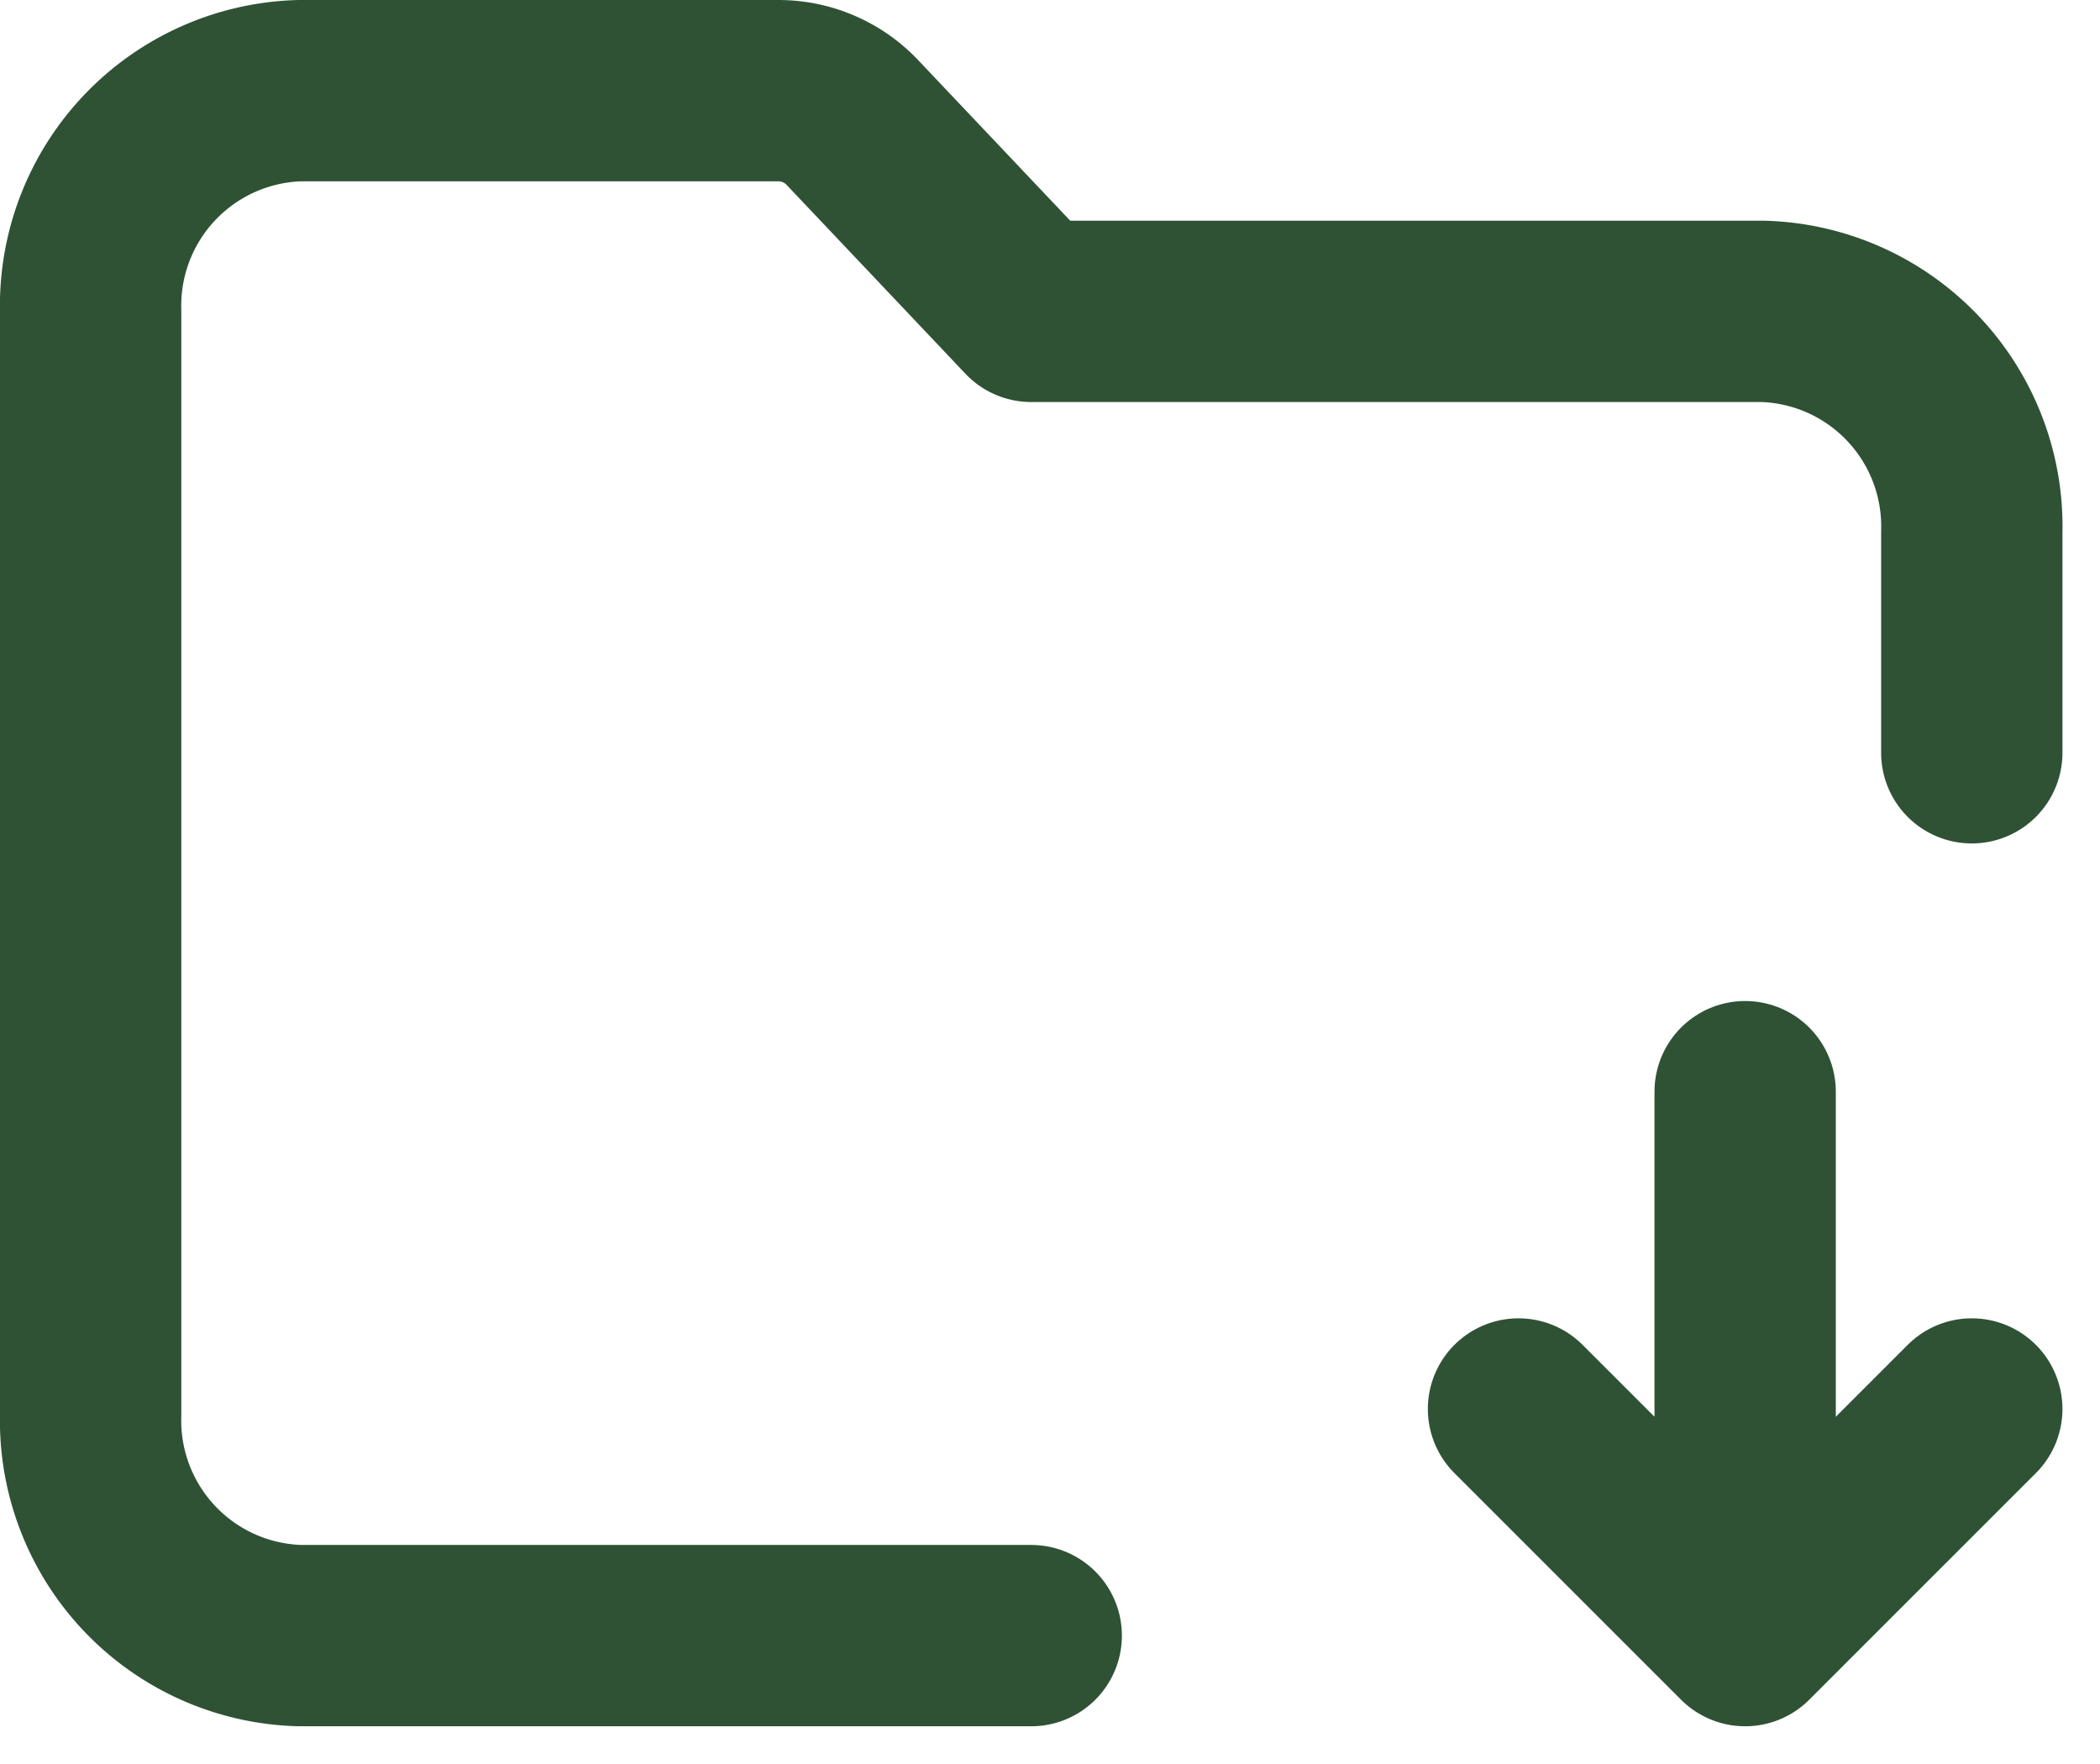 <svg xmlns="http://www.w3.org/2000/svg" width="92.657" height="77.824" viewBox="0 0 92.657 77.824"><g transform="translate(1 -1)"><path d="M44.5,73.167H12.222A9.491,9.491,0,0,1,3,63.429V14.738A9.491,9.491,0,0,1,12.222,5H33.368a4.491,4.491,0,0,1,3.261,1.426L44.5,14.738H76.778A9.491,9.491,0,0,1,86,24.476v9.738" transform="translate(0)" fill="none" stroke="#2f5234" stroke-linecap="round" stroke-linejoin="round" stroke-width="8"/><path d="M26,14V38m0,0L16,28M26,38,36,28" transform="translate(50 35.167)" fill="none" stroke="#2f5234" stroke-linecap="round" stroke-linejoin="round" stroke-width="8"/></g></svg>